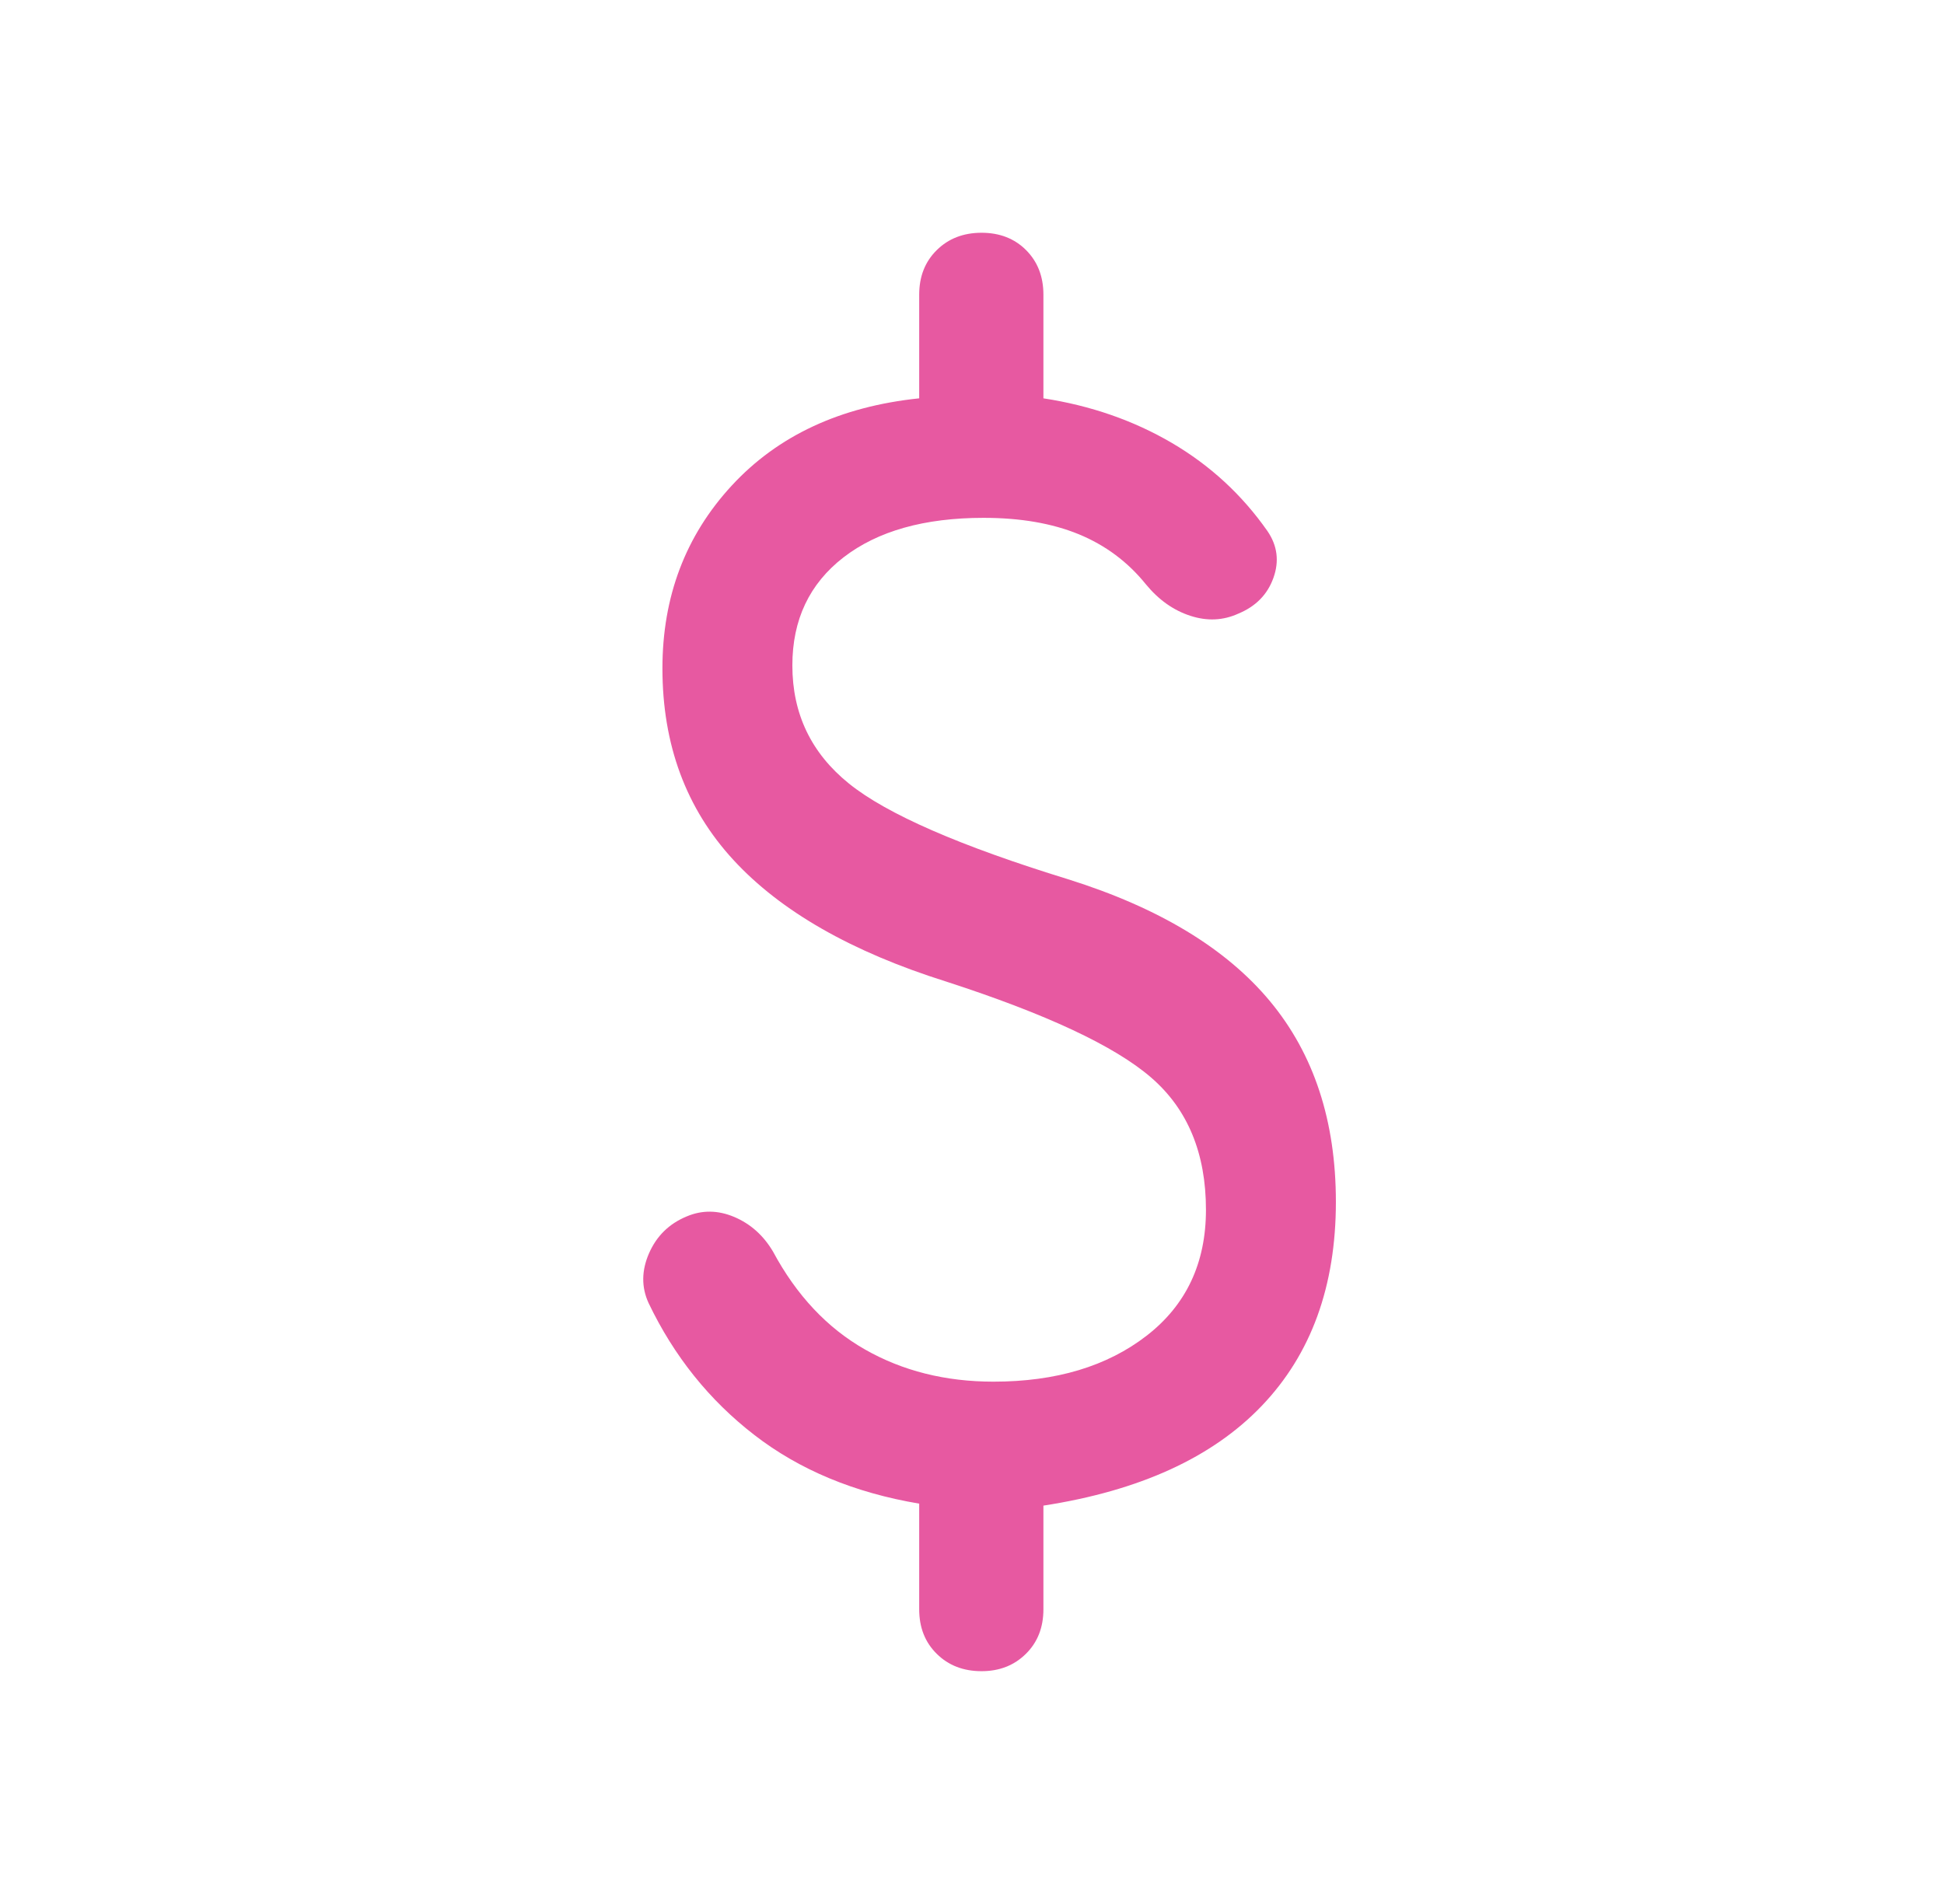 <svg xmlns="http://www.w3.org/2000/svg" width="49" height="48" viewBox="0 0 49 48" fill="none"><path d="M24.741 42.131C24.283 42.131 23.907 41.986 23.612 41.694C23.316 41.403 23.169 41.029 23.169 40.571V37.907C21.537 37.633 20.152 37.056 19.015 36.177C17.878 35.299 16.988 34.189 16.347 32.848C16.165 32.449 16.169 32.032 16.359 31.596C16.55 31.16 16.865 30.851 17.305 30.668C17.695 30.502 18.096 30.506 18.508 30.68C18.919 30.855 19.244 31.146 19.484 31.552C20.076 32.654 20.848 33.476 21.798 34.018C22.749 34.561 23.83 34.832 25.041 34.832C26.617 34.832 27.903 34.446 28.901 33.674C29.898 32.902 30.397 31.844 30.397 30.5C30.397 29.073 29.937 27.962 29.016 27.166C28.096 26.37 26.372 25.563 23.847 24.745C21.463 23.995 19.675 22.972 18.484 21.677C17.293 20.383 16.697 18.774 16.697 16.85C16.697 15.041 17.279 13.505 18.442 12.244C19.605 10.983 21.181 10.249 23.169 10.042V7.428C23.169 6.971 23.316 6.597 23.612 6.305C23.907 6.014 24.283 5.868 24.741 5.868C25.198 5.868 25.572 6.014 25.863 6.305C26.154 6.597 26.3 6.971 26.3 7.428V10.042C27.492 10.225 28.571 10.6 29.537 11.166C30.503 11.733 31.307 12.474 31.948 13.39C32.197 13.755 32.248 14.148 32.098 14.567C31.949 14.986 31.654 15.287 31.215 15.469C30.832 15.644 30.429 15.663 30.005 15.525C29.581 15.388 29.207 15.124 28.885 14.733C28.427 14.165 27.861 13.744 27.19 13.468C26.519 13.193 25.72 13.055 24.793 13.055C23.299 13.055 22.122 13.387 21.262 14.051C20.402 14.716 19.972 15.624 19.972 16.776C19.972 17.995 20.448 18.988 21.4 19.755C22.352 20.523 24.195 21.327 26.927 22.168C29.209 22.884 30.904 23.909 32.011 25.241C33.118 26.574 33.672 28.26 33.672 30.3C33.672 32.424 33.05 34.138 31.804 35.441C30.559 36.744 28.724 37.583 26.3 37.957V40.571C26.3 41.029 26.153 41.403 25.858 41.694C25.562 41.986 25.19 42.131 24.741 42.131Z" fill="#E759A1"></path></svg>